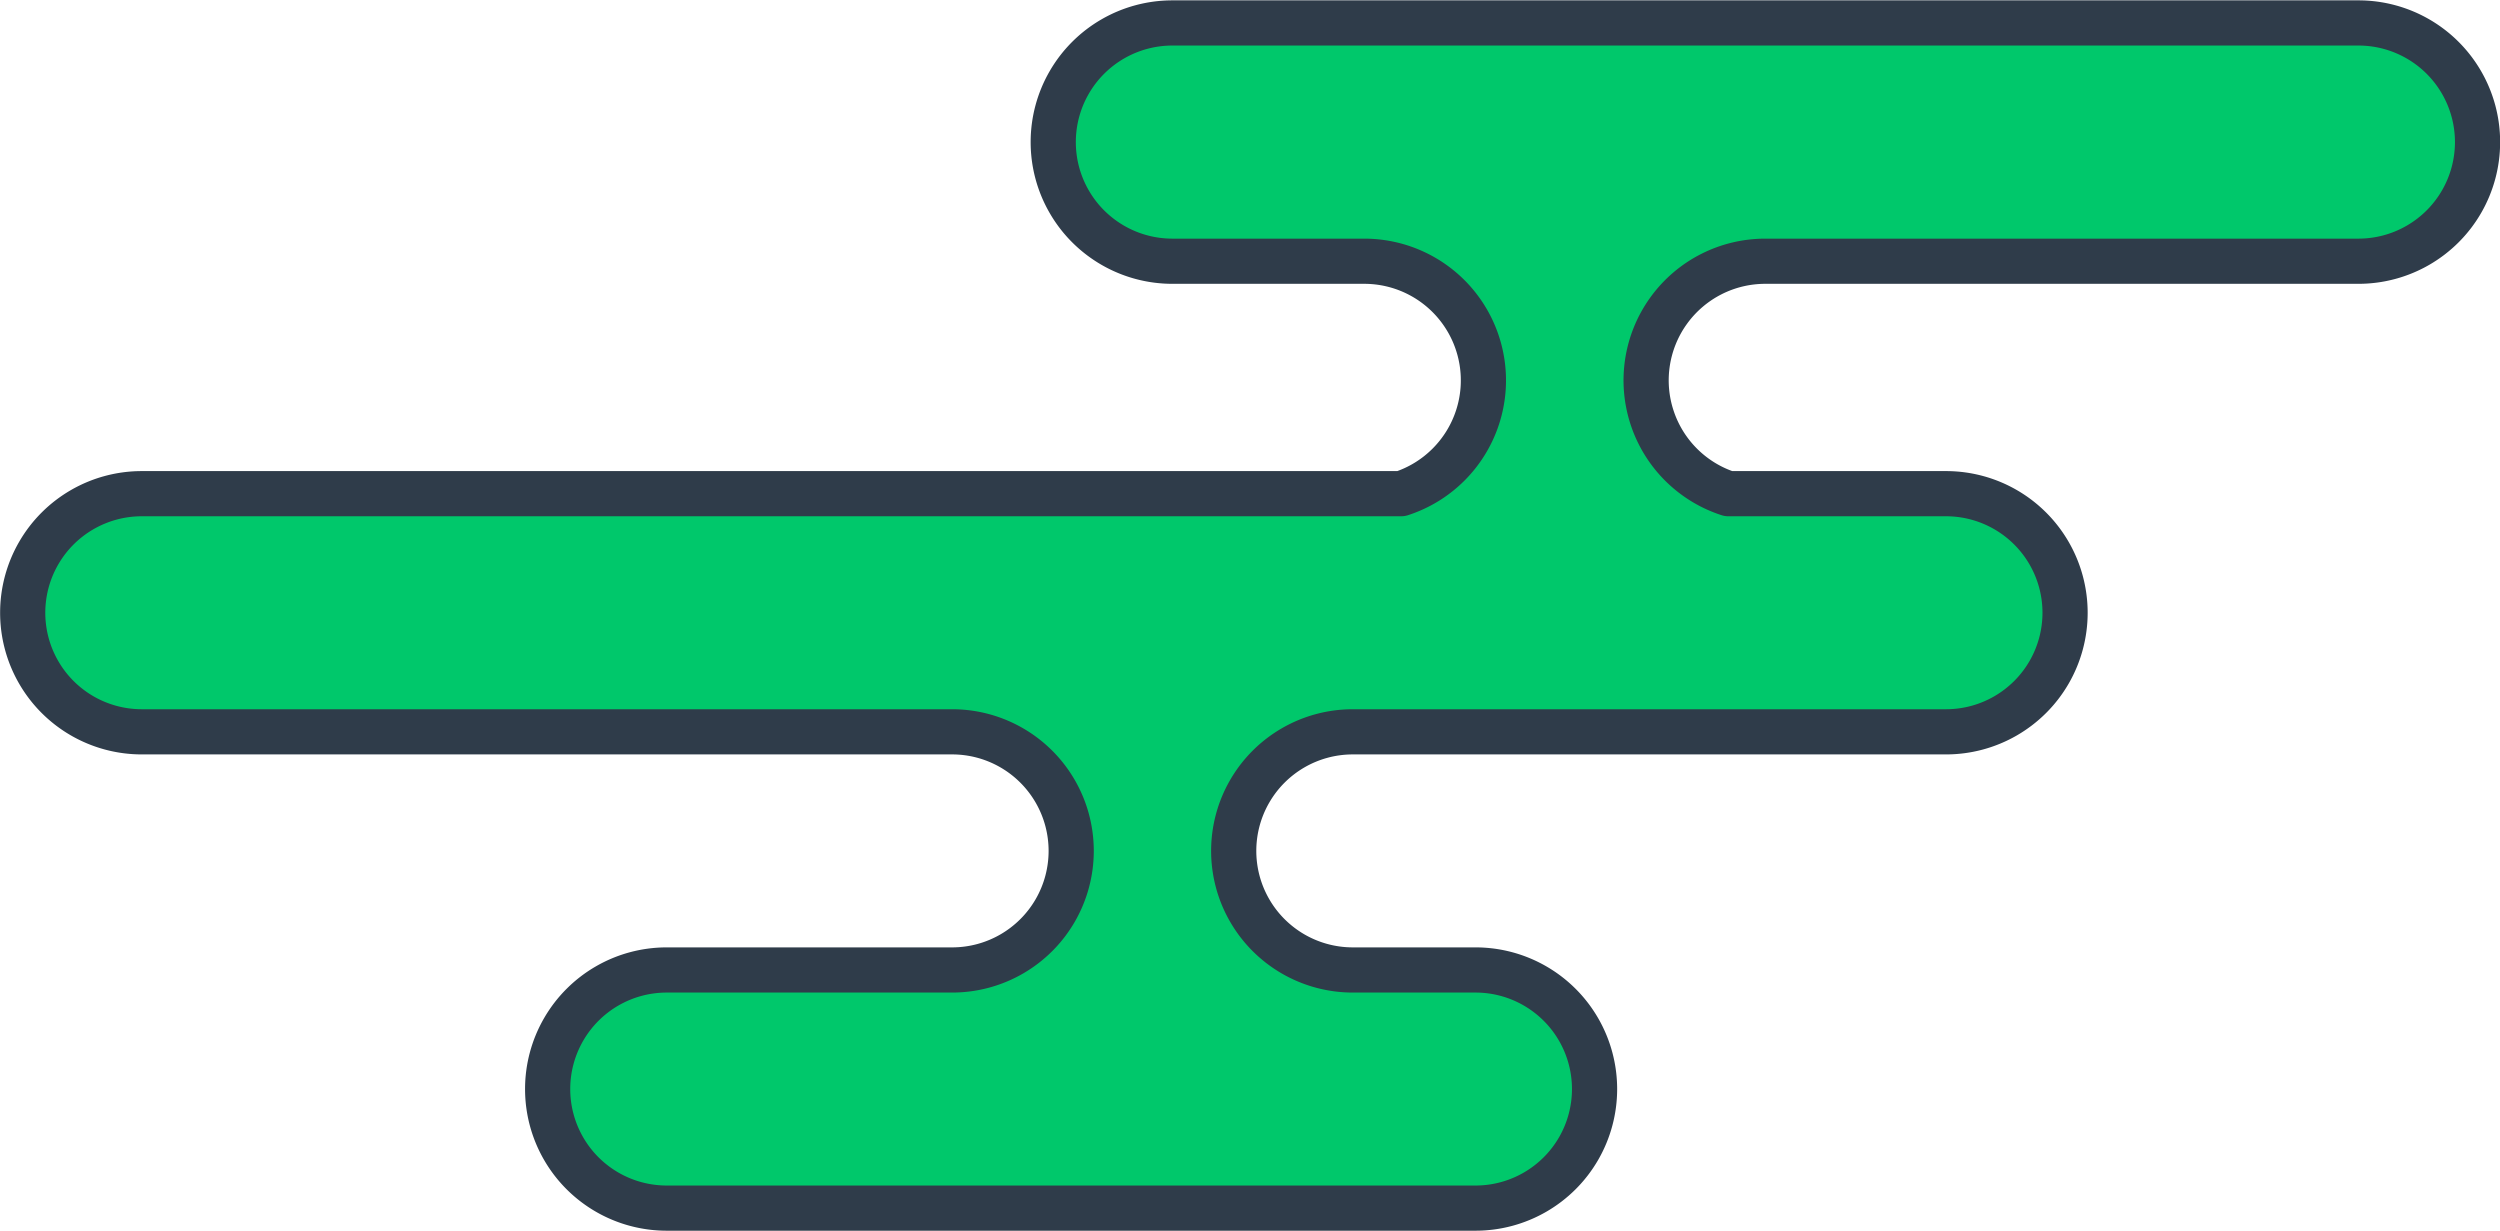 <svg xmlns="http://www.w3.org/2000/svg" width="55.334" height="27.24" viewBox="0 0 55.334 27.24">
  <path id="合体_14" data-name="合体 14" d="M14.257,26.24a2.635,2.635,0,1,1,0-5.271h6.317l0,0a2.635,2.635,0,1,0,0-5.271l0,0H2.638a2.635,2.635,0,1,1,0-5.271H30.511a2.637,2.637,0,0,0-.817-5.145H25.449a2.637,2.637,0,1,1,0-5.274H51.7a2.637,2.637,0,1,1,0,5.274H38.574a2.637,2.637,0,0,0-.817,5.145h4.815a2.635,2.635,0,1,1,0,5.271H29.442l0,0a2.635,2.635,0,1,0,0,5.271l0,0h2.716a2.635,2.635,0,0,1,0,5.271Z" transform="translate(0.5 0.5)" fill="#00c86b" stroke="#2f3c4a" stroke-linejoin="round" stroke-miterlimit="10" stroke-width="1"/>
</svg>

